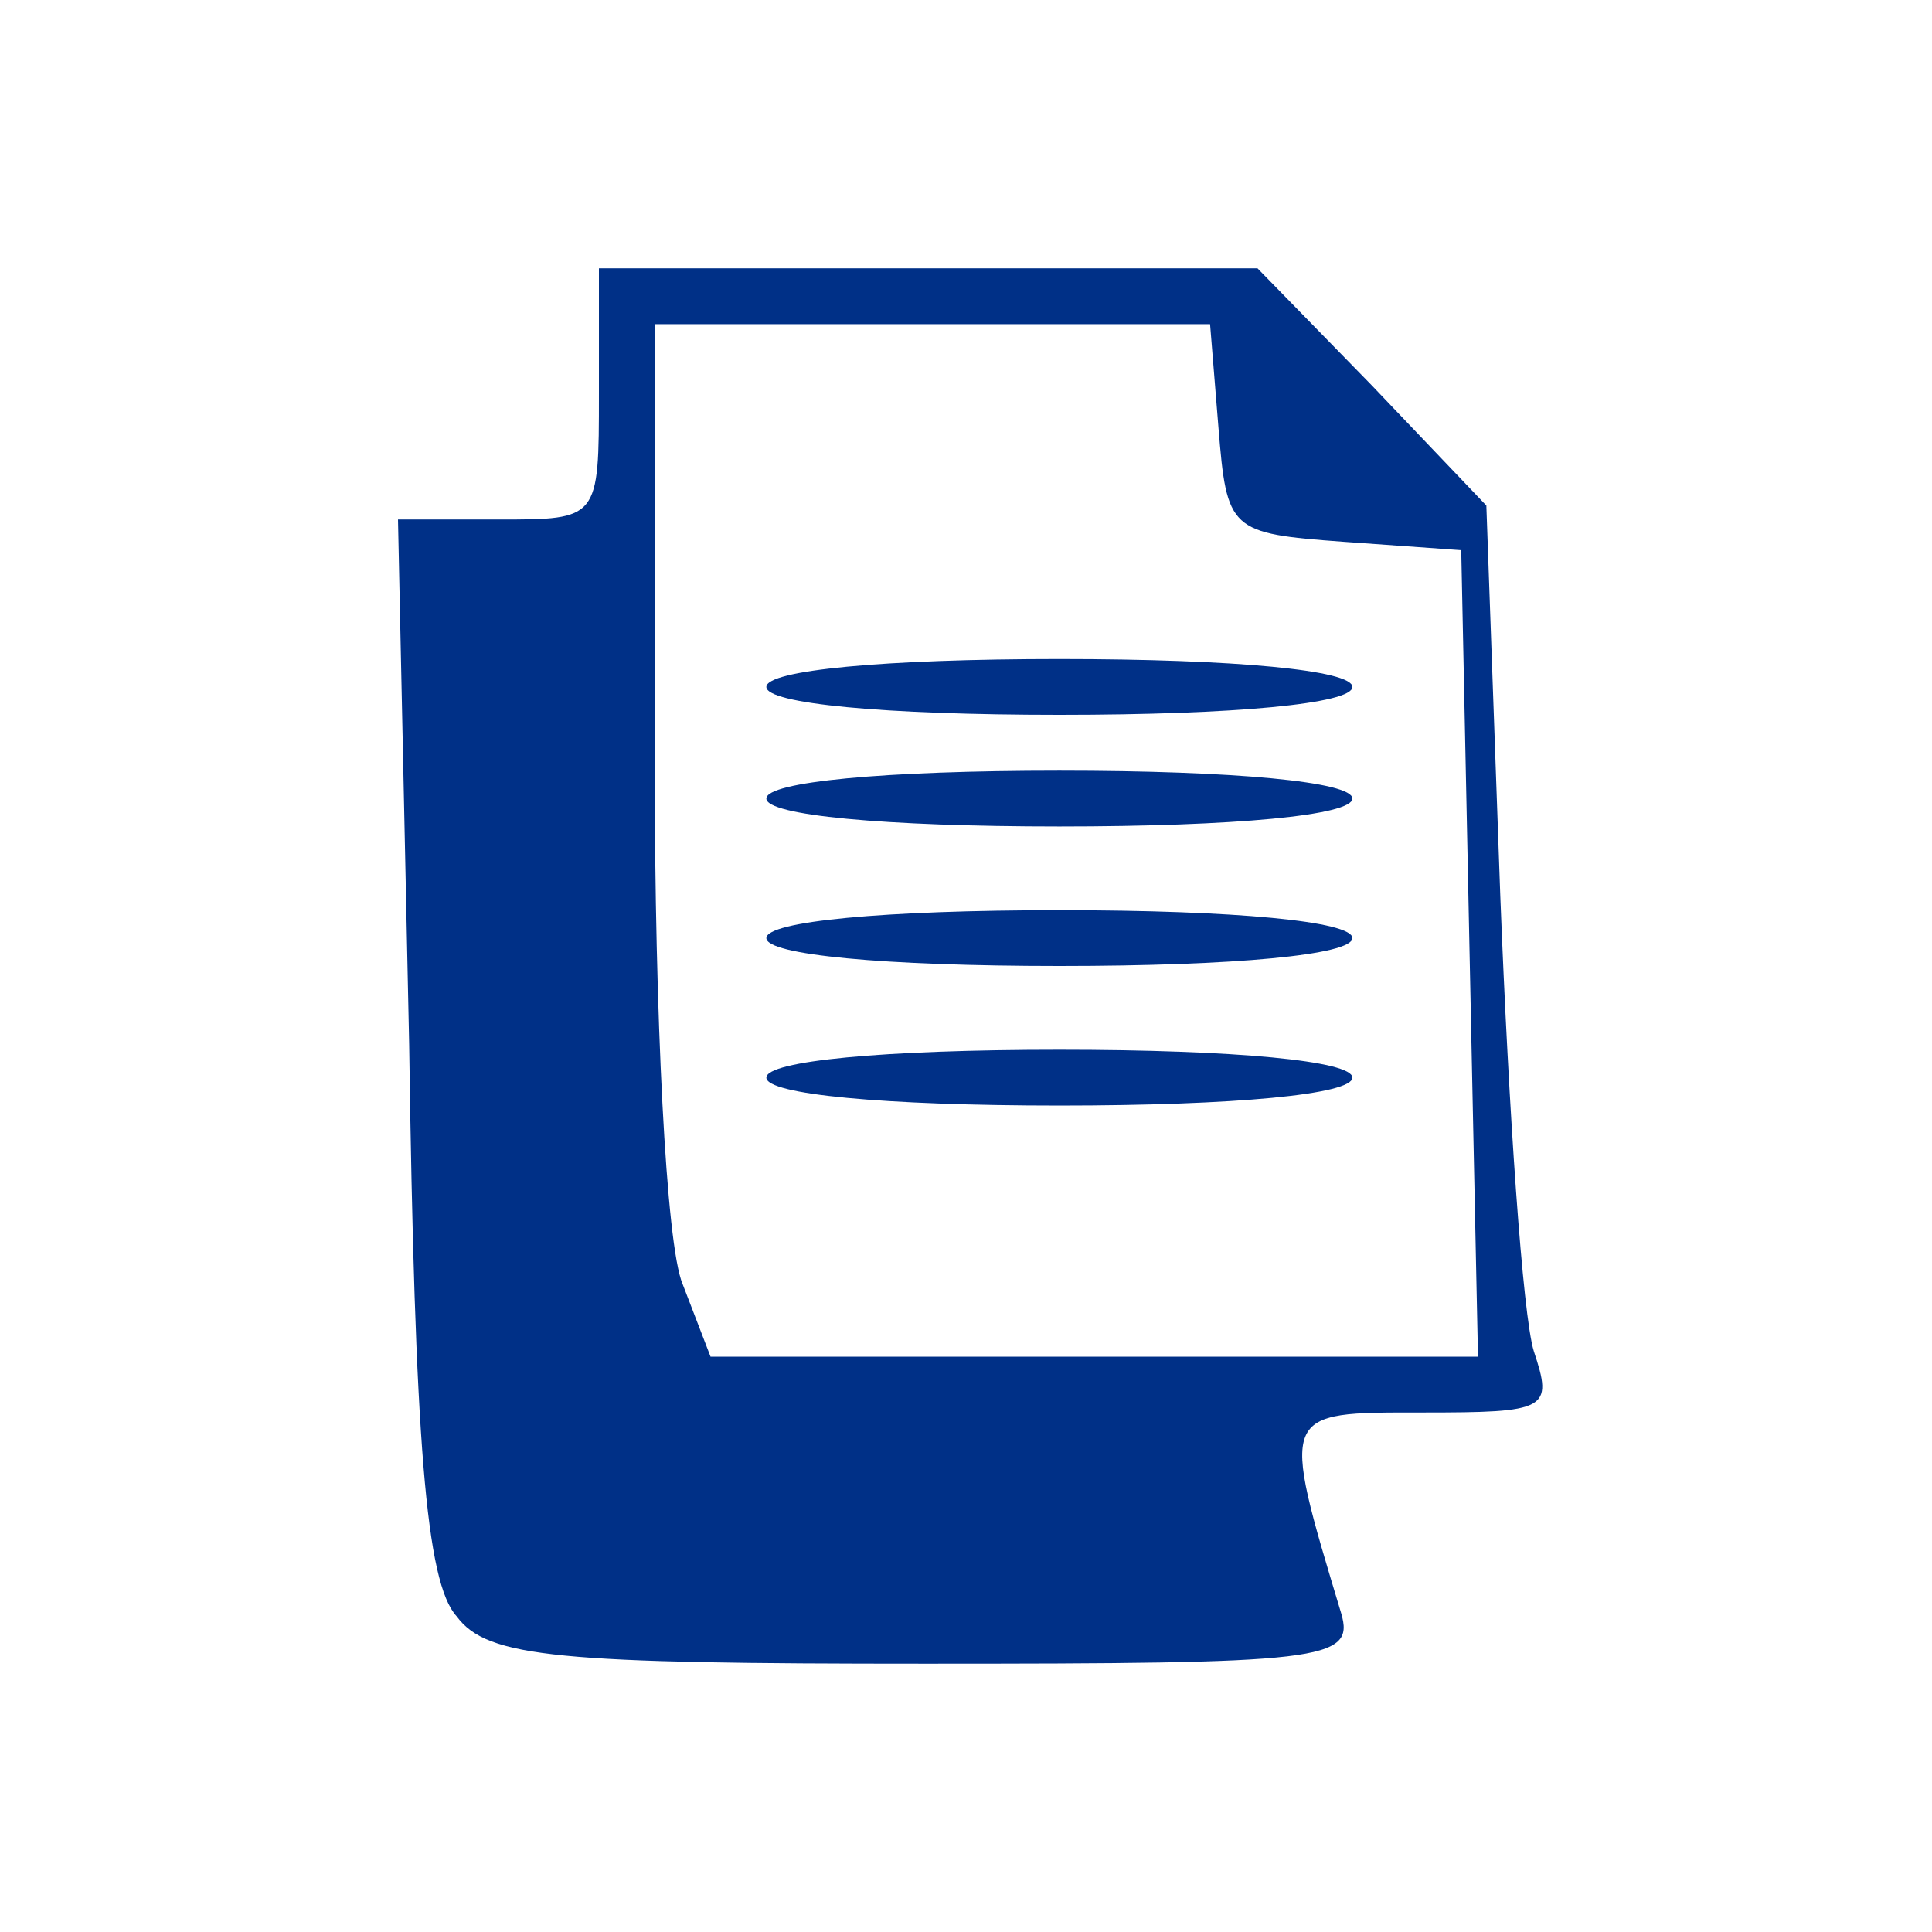 <?xml version="1.0" encoding="UTF-8"?>
<svg width="36px" height="36px" viewBox="0 0 36 36" version="1.1" xmlns="http://www.w3.org/2000/svg" xmlns:xlink="http://www.w3.org/1999/xlink" style="background: #FFFFFF;">
    <title>Elements/Icons/Header/Auto Copy 7</title>
    <g id="Elements/Icons/Header/Auto-Copy-7" stroke="none" stroke-width="1" fill="none" fill-rule="evenodd">
        <rect fill="#FFFFFF" x="0" y="0" width="36" height="36"></rect>
        <g id="ClaimTypes" transform="translate(7, 5)" fill="#003087">
            <g id="Group" transform="translate(11.416, 13) scale(-1, 1) rotate(-180) translate(-11.416, -13) translate(0.416, -0)">
                <path d="M3.744,23.66 C3.744,21.32 3.744,21.32 1.872,21.32 L0,21.32 L0.208,11.544 C0.312,4.16 0.52,1.508 1.092,0.884 C1.664,0.104 3.016,0 9.828,0 C17.212,0 17.836,0.052 17.576,0.936 C16.432,4.732 16.432,4.68 19.084,4.68 C21.424,4.68 21.528,4.732 21.164,5.824 C20.956,6.5 20.696,10.296 20.54,14.3 L20.28,21.58 L18.148,23.816 L16.016,26 L9.88,26 L3.744,26 L3.744,23.66 Z M15.288,23.036 C15.444,21.112 15.496,21.06 17.628,20.904 L19.812,20.748 L19.968,13.208 L20.124,5.72 L12.948,5.72 L5.824,5.72 L5.304,7.072 C4.992,7.8 4.784,12.116 4.784,16.692 L4.784,24.96 L9.932,24.96 L15.132,24.96 L15.288,23.036 Z" id="Shape"></path>
                <path d="M6.864,18.2 C6.864,17.888 9.048,17.68 12.324,17.68 C15.6,17.68 17.784,17.888 17.784,18.2 C17.784,18.512 15.6,18.72 12.324,18.72 C9.048,18.72 6.864,18.512 6.864,18.2 Z" id="Path"></path>
                <path d="M6.864,16.12 C6.864,15.808 9.048,15.6 12.324,15.6 C15.6,15.6 17.784,15.808 17.784,16.12 C17.784,16.432 15.6,16.64 12.324,16.64 C9.048,16.64 6.864,16.432 6.864,16.12 Z" id="Path"></path>
                <path d="M6.864,13.52 C6.864,13.208 9.048,13 12.324,13 C15.6,13 17.784,13.208 17.784,13.52 C17.784,13.832 15.6,14.04 12.324,14.04 C9.048,14.04 6.864,13.832 6.864,13.52 Z" id="Path"></path>
                <path d="M6.864,10.92 C6.864,10.608 9.048,10.4 12.324,10.4 C15.6,10.4 17.784,10.608 17.784,10.92 C17.784,11.232 15.6,11.44 12.324,11.44 C9.048,11.44 6.864,11.232 6.864,10.92 Z" id="Path"></path>
            </g>
        </g>
    </g>
</svg>